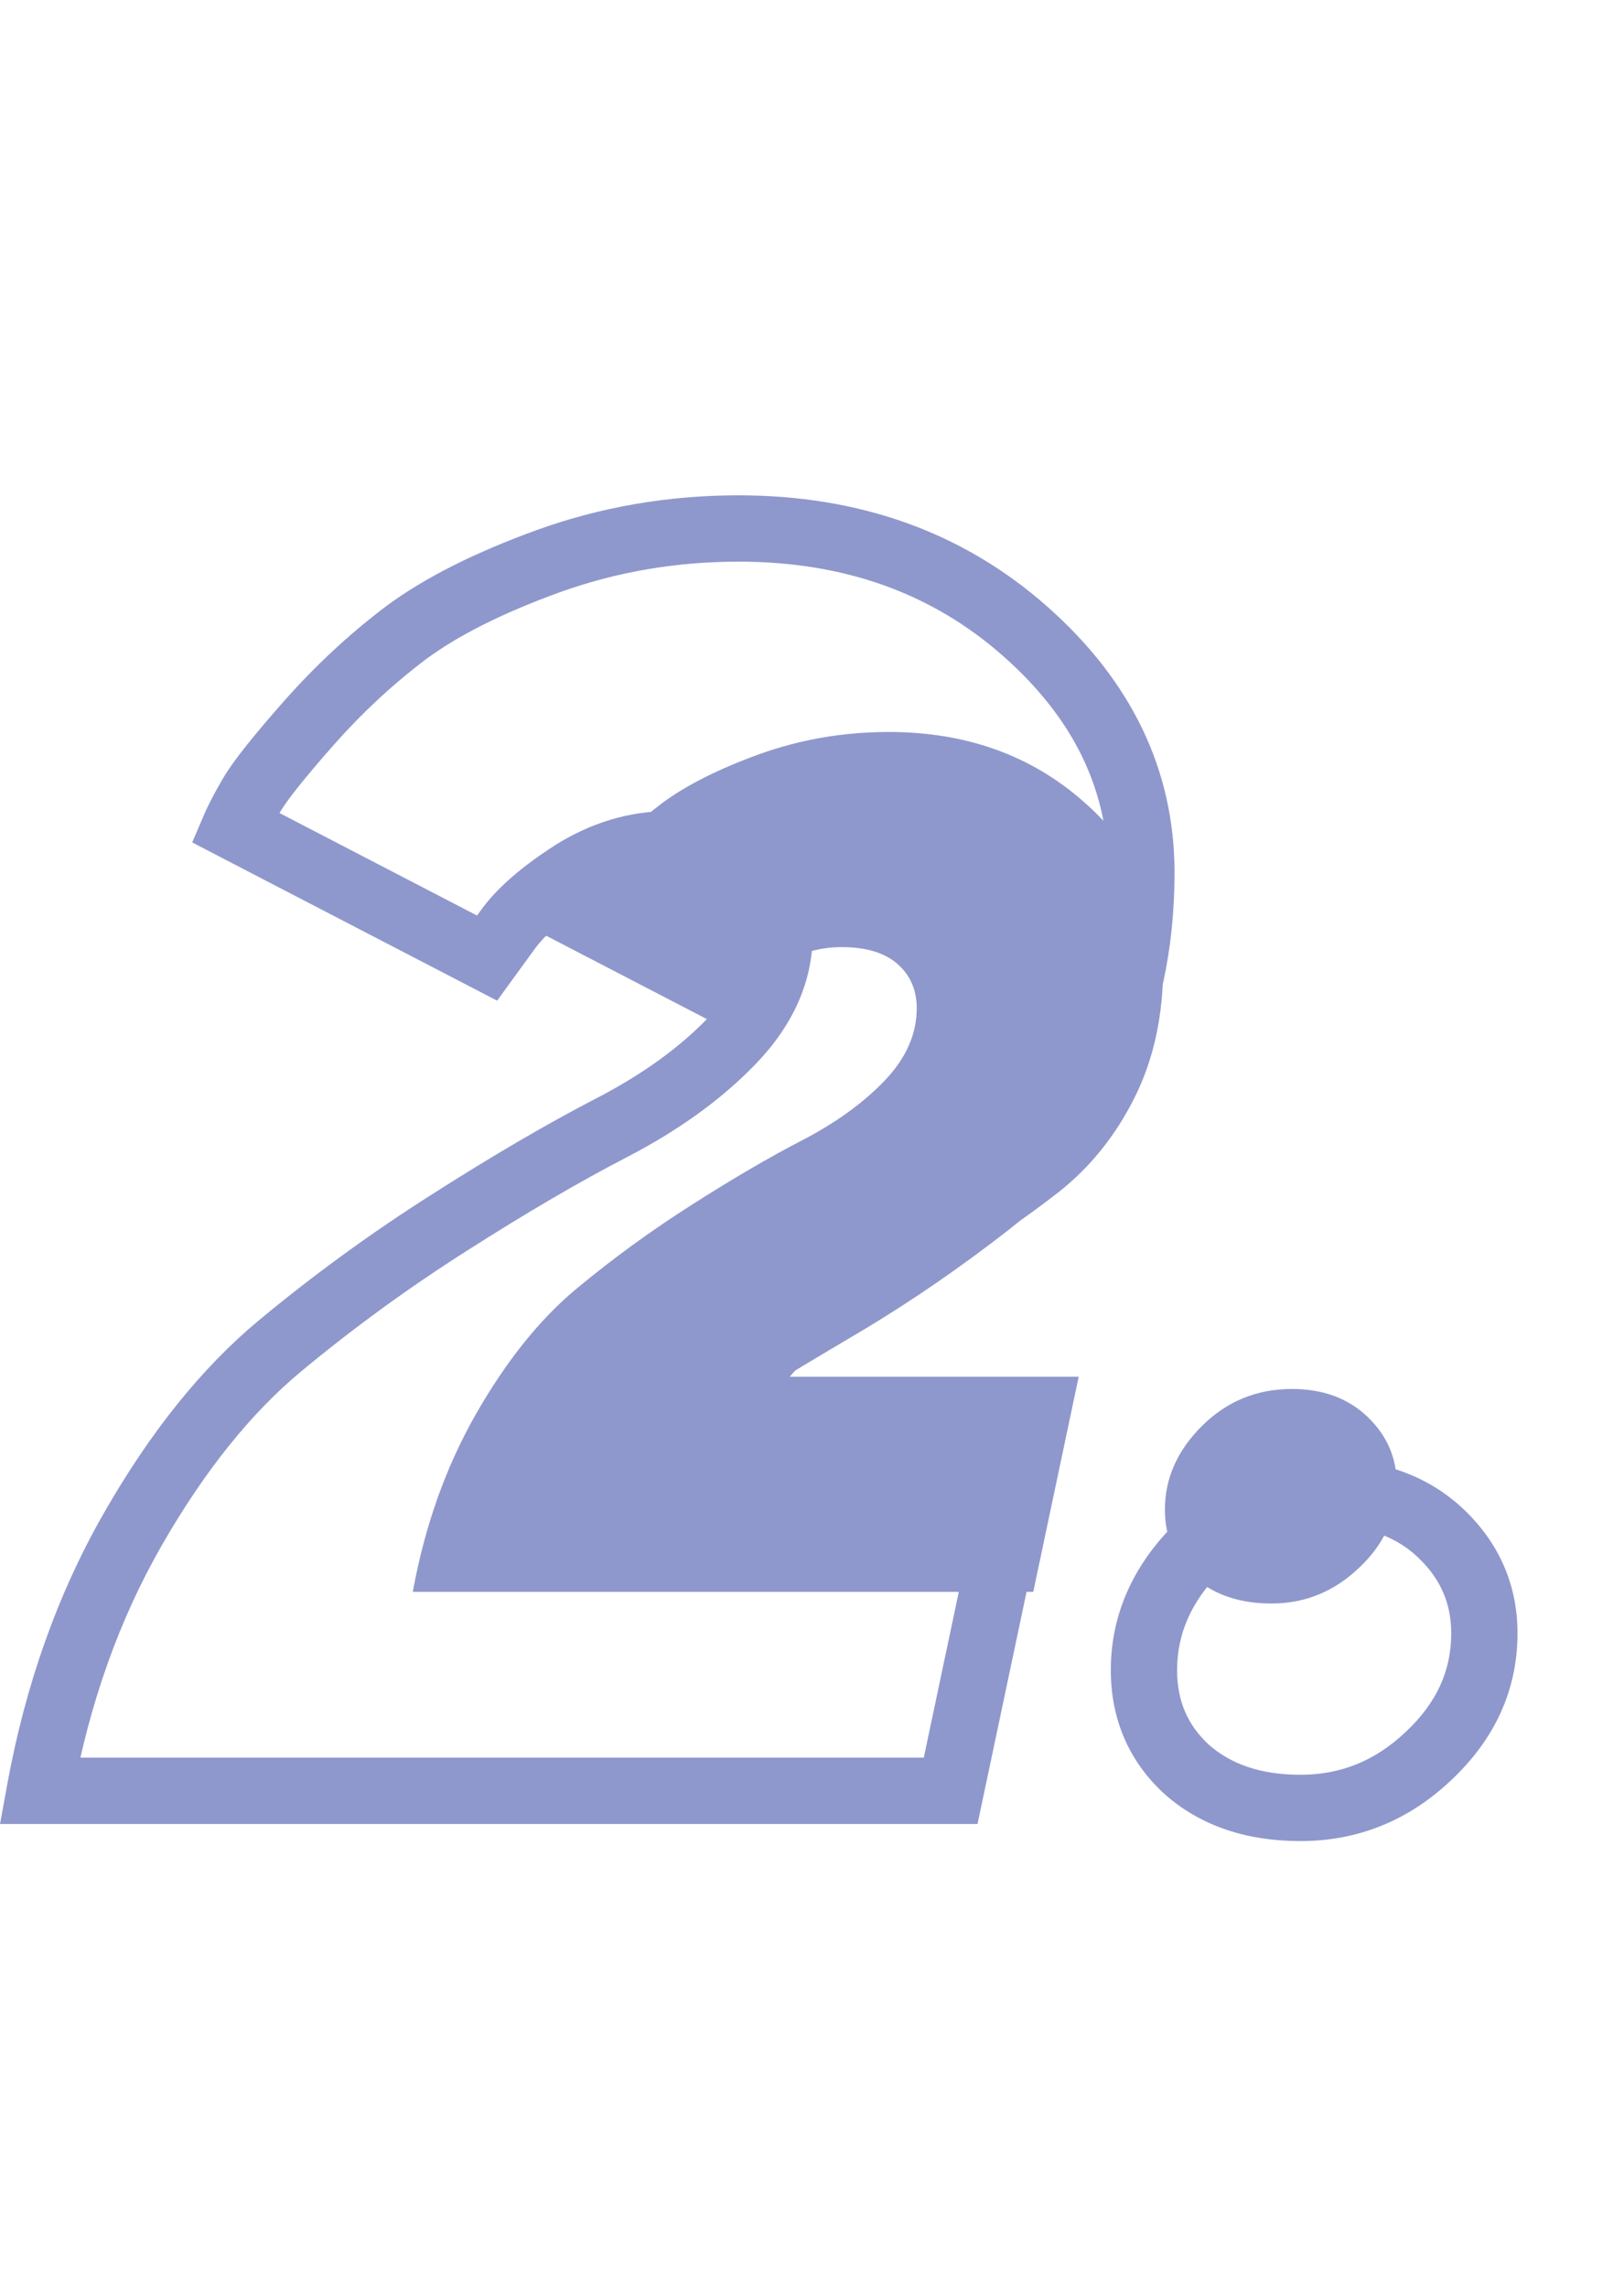 <?xml version="1.0" encoding="UTF-8"?> <svg xmlns="http://www.w3.org/2000/svg" width="49" height="69" viewBox="0 0 49 69" fill="none"> <path d="M28.684 54V55H29.494L29.662 54.207L28.684 54ZM1.2 54L0.216 53.821L0.001 55H1.2V54ZM8.452 40.581L7.813 39.811L8.452 40.581ZM13.561 36.865L14.097 37.709L14.099 37.708L13.561 36.865ZM22.077 31.394L21.358 30.699L21.358 30.699L22.077 31.394ZM17.277 26.336L16.744 25.489L16.737 25.494L17.277 26.336ZM15.316 28.039L16.125 28.627L16.128 28.623L15.316 28.039ZM14.697 28.891L14.236 29.778L15 30.174L15.505 29.479L14.697 28.891ZM7.084 24.942L6.165 24.548L5.799 25.402L6.623 25.83L7.084 24.942ZM9.303 21.82L8.554 21.158L8.553 21.159L9.303 21.82ZM12.245 19.084L11.649 18.281L11.643 18.286L12.245 19.084ZM16.555 16.916L16.217 15.975L16.214 15.976L16.555 16.916ZM33.174 32.116L32.279 31.669L33.174 32.116ZM29.819 36.297L30.433 37.086L30.439 37.082L29.819 36.297ZM25.587 39.213L26.095 40.074L26.103 40.07L25.587 39.213ZM17.897 44.477L17.13 43.836L15.756 45.477H17.897V44.477ZM30.697 44.477L31.675 44.684L31.93 43.477H30.697V44.477ZM28.684 53H1.2V55H28.684V53ZM2.184 54.179C2.699 51.355 3.6 48.832 4.88 46.601L3.145 45.606C1.741 48.054 0.768 50.795 0.216 53.821L2.184 54.179ZM4.88 46.601C6.179 44.337 7.587 42.598 9.09 41.35L7.813 39.811C6.082 41.248 4.531 43.19 3.145 45.606L4.88 46.601ZM9.09 41.35C10.674 40.036 12.343 38.822 14.097 37.709L13.025 36.02C11.201 37.178 9.463 38.442 7.813 39.811L9.09 41.35ZM14.099 37.708C15.887 36.567 17.495 35.628 18.924 34.888L18.005 33.112C16.509 33.886 14.848 34.857 13.023 36.022L14.099 37.708ZM18.924 34.888C20.463 34.091 21.761 33.161 22.797 32.088L21.358 30.699C20.501 31.587 19.39 32.395 18.005 33.112L18.924 34.888ZM22.797 32.088C23.901 30.944 24.522 29.631 24.522 28.168H22.522C22.522 29.01 22.18 29.848 21.358 30.699L22.797 32.088ZM24.522 28.168C24.522 27.095 24.131 26.159 23.331 25.456L22.011 26.958C22.346 27.253 22.522 27.624 22.522 28.168H24.522ZM23.331 25.456C22.515 24.739 21.416 24.458 20.193 24.458V26.458C21.138 26.458 21.691 26.677 22.011 26.958L23.331 25.456ZM20.193 24.458C18.974 24.458 17.82 24.813 16.744 25.489L17.81 27.182C18.593 26.689 19.382 26.458 20.193 26.458V24.458ZM16.737 25.494C15.775 26.111 15.004 26.76 14.504 27.455L16.128 28.623C16.419 28.217 16.956 27.73 17.817 27.177L16.737 25.494ZM14.507 27.451L13.888 28.302L15.505 29.479L16.125 28.627L14.507 27.451ZM15.157 28.003L7.544 24.055L6.623 25.83L14.236 29.778L15.157 28.003ZM8.003 25.336C8.082 25.152 8.23 24.867 8.464 24.465L6.736 23.458C6.488 23.882 6.292 24.251 6.165 24.548L8.003 25.336ZM8.464 24.465C8.648 24.15 9.151 23.505 10.053 22.481L8.553 21.159C7.667 22.164 7.034 22.948 6.736 23.458L8.464 24.465ZM10.053 22.482C10.922 21.497 11.854 20.632 12.847 19.883L11.643 18.286C10.537 19.119 9.508 20.078 8.554 21.158L10.053 22.482ZM12.841 19.887C13.803 19.173 15.143 18.491 16.895 17.857L16.214 15.976C14.354 16.65 12.82 17.412 11.649 18.281L12.841 19.887ZM16.892 17.858C18.604 17.244 20.399 16.936 22.284 16.936V14.936C20.177 14.936 18.152 15.281 16.217 15.975L16.892 17.858ZM22.284 16.936C25.489 16.936 28.128 17.895 30.267 19.782L31.59 18.283C29.05 16.041 25.925 14.936 22.284 14.936V16.936ZM30.267 19.782C32.42 21.683 33.438 23.846 33.438 26.31H35.438C35.438 23.2 34.117 20.512 31.59 18.283L30.267 19.782ZM33.438 26.31C33.438 28.364 33.043 30.142 32.279 31.669L34.068 32.564C34.991 30.718 35.438 28.625 35.438 26.31H33.438ZM32.279 31.669C31.498 33.232 30.471 34.508 29.199 35.512L30.439 37.082C31.955 35.884 33.164 34.373 34.068 32.564L32.279 31.669ZM29.205 35.508C27.841 36.569 26.463 37.518 25.071 38.356L26.103 40.07C27.567 39.188 29.01 38.193 30.433 37.086L29.205 35.508ZM25.078 38.352C23.646 39.197 22.18 40.077 20.68 40.991L21.72 42.699C23.213 41.79 24.672 40.915 26.095 40.074L25.078 38.352ZM20.68 40.991C19.138 41.93 17.934 42.874 17.13 43.836L18.663 45.119C19.27 44.395 20.268 43.584 21.72 42.699L20.68 40.991ZM17.897 45.477H30.697V43.477H17.897V45.477ZM29.718 44.271L27.705 53.793L29.662 54.207L31.675 44.684L29.718 44.271ZM43.109 52.942L42.425 52.213L42.419 52.218L43.109 52.942ZM35.806 53.355L35.129 54.091L35.137 54.098L35.145 54.105L35.806 53.355ZM35.516 50.361C35.516 49.282 35.929 48.298 36.849 47.378L35.434 45.964C34.186 47.212 33.516 48.688 33.516 50.361H35.516ZM36.849 47.378C37.761 46.466 38.84 46.019 40.142 46.019V44.019C38.312 44.019 36.724 44.674 35.434 45.964L36.849 47.378ZM40.142 46.019C41.303 46.019 42.159 46.36 42.804 46.98L44.189 45.537C43.114 44.505 41.733 44.019 40.142 44.019V46.019ZM42.804 46.98C43.472 47.621 43.787 48.36 43.787 49.252H45.787C45.787 47.804 45.241 46.547 44.189 45.537L42.804 46.98ZM43.787 49.252C43.787 50.361 43.361 51.334 42.425 52.213L43.794 53.671C45.094 52.451 45.787 50.964 45.787 49.252H43.787ZM42.419 52.218C41.498 53.096 40.453 53.516 39.238 53.516V55.516C40.983 55.516 42.518 54.887 43.799 53.666L42.419 52.218ZM39.238 53.516C38.019 53.516 37.127 53.186 36.468 52.605L35.145 54.105C36.24 55.072 37.636 55.516 39.238 55.516V53.516ZM36.483 52.619C35.836 52.023 35.516 51.295 35.516 50.361H33.516C33.516 51.836 34.056 53.104 35.129 54.091L36.483 52.619Z" fill="#8F98CC"></path> <path d="M31.176 48H12.455C12.818 46.008 13.457 44.215 14.371 42.621C15.285 41.027 16.293 39.773 17.395 38.859C18.496 37.945 19.656 37.102 20.875 36.328C22.105 35.543 23.219 34.893 24.215 34.377C25.211 33.861 26.031 33.27 26.676 32.602C27.332 31.922 27.66 31.189 27.66 30.404C27.66 29.854 27.467 29.408 27.08 29.068C26.693 28.729 26.131 28.559 25.393 28.559C24.701 28.559 24.039 28.758 23.406 29.156C22.785 29.555 22.34 29.941 22.07 30.316L21.648 30.896L16.463 28.207C16.533 28.043 16.65 27.82 16.814 27.539C16.979 27.258 17.365 26.771 17.975 26.08C18.596 25.377 19.264 24.756 19.979 24.217C20.705 23.678 21.684 23.186 22.914 22.74C24.156 22.295 25.457 22.072 26.816 22.072C29.148 22.072 31.111 22.775 32.705 24.182C34.299 25.588 35.096 27.24 35.096 29.139C35.096 30.627 34.809 31.945 34.234 33.094C33.66 34.242 32.898 35.191 31.949 35.941C31 36.68 30.039 37.342 29.066 37.928C28.094 38.502 27.098 39.1 26.078 39.721C25.059 40.342 24.309 40.94 23.828 41.514H32.547L31.176 48ZM35.148 45.522C35.148 44.584 35.518 43.746 36.256 43.008C37.006 42.258 37.914 41.883 38.98 41.883C39.918 41.883 40.68 42.164 41.266 42.727C41.852 43.289 42.145 43.969 42.145 44.766C42.145 45.727 41.764 46.565 41.002 47.279C40.252 47.994 39.373 48.352 38.365 48.352C37.404 48.352 36.625 48.088 36.027 47.56C35.441 47.022 35.148 46.342 35.148 45.522Z" fill="#8F98CC"></path> </svg> 